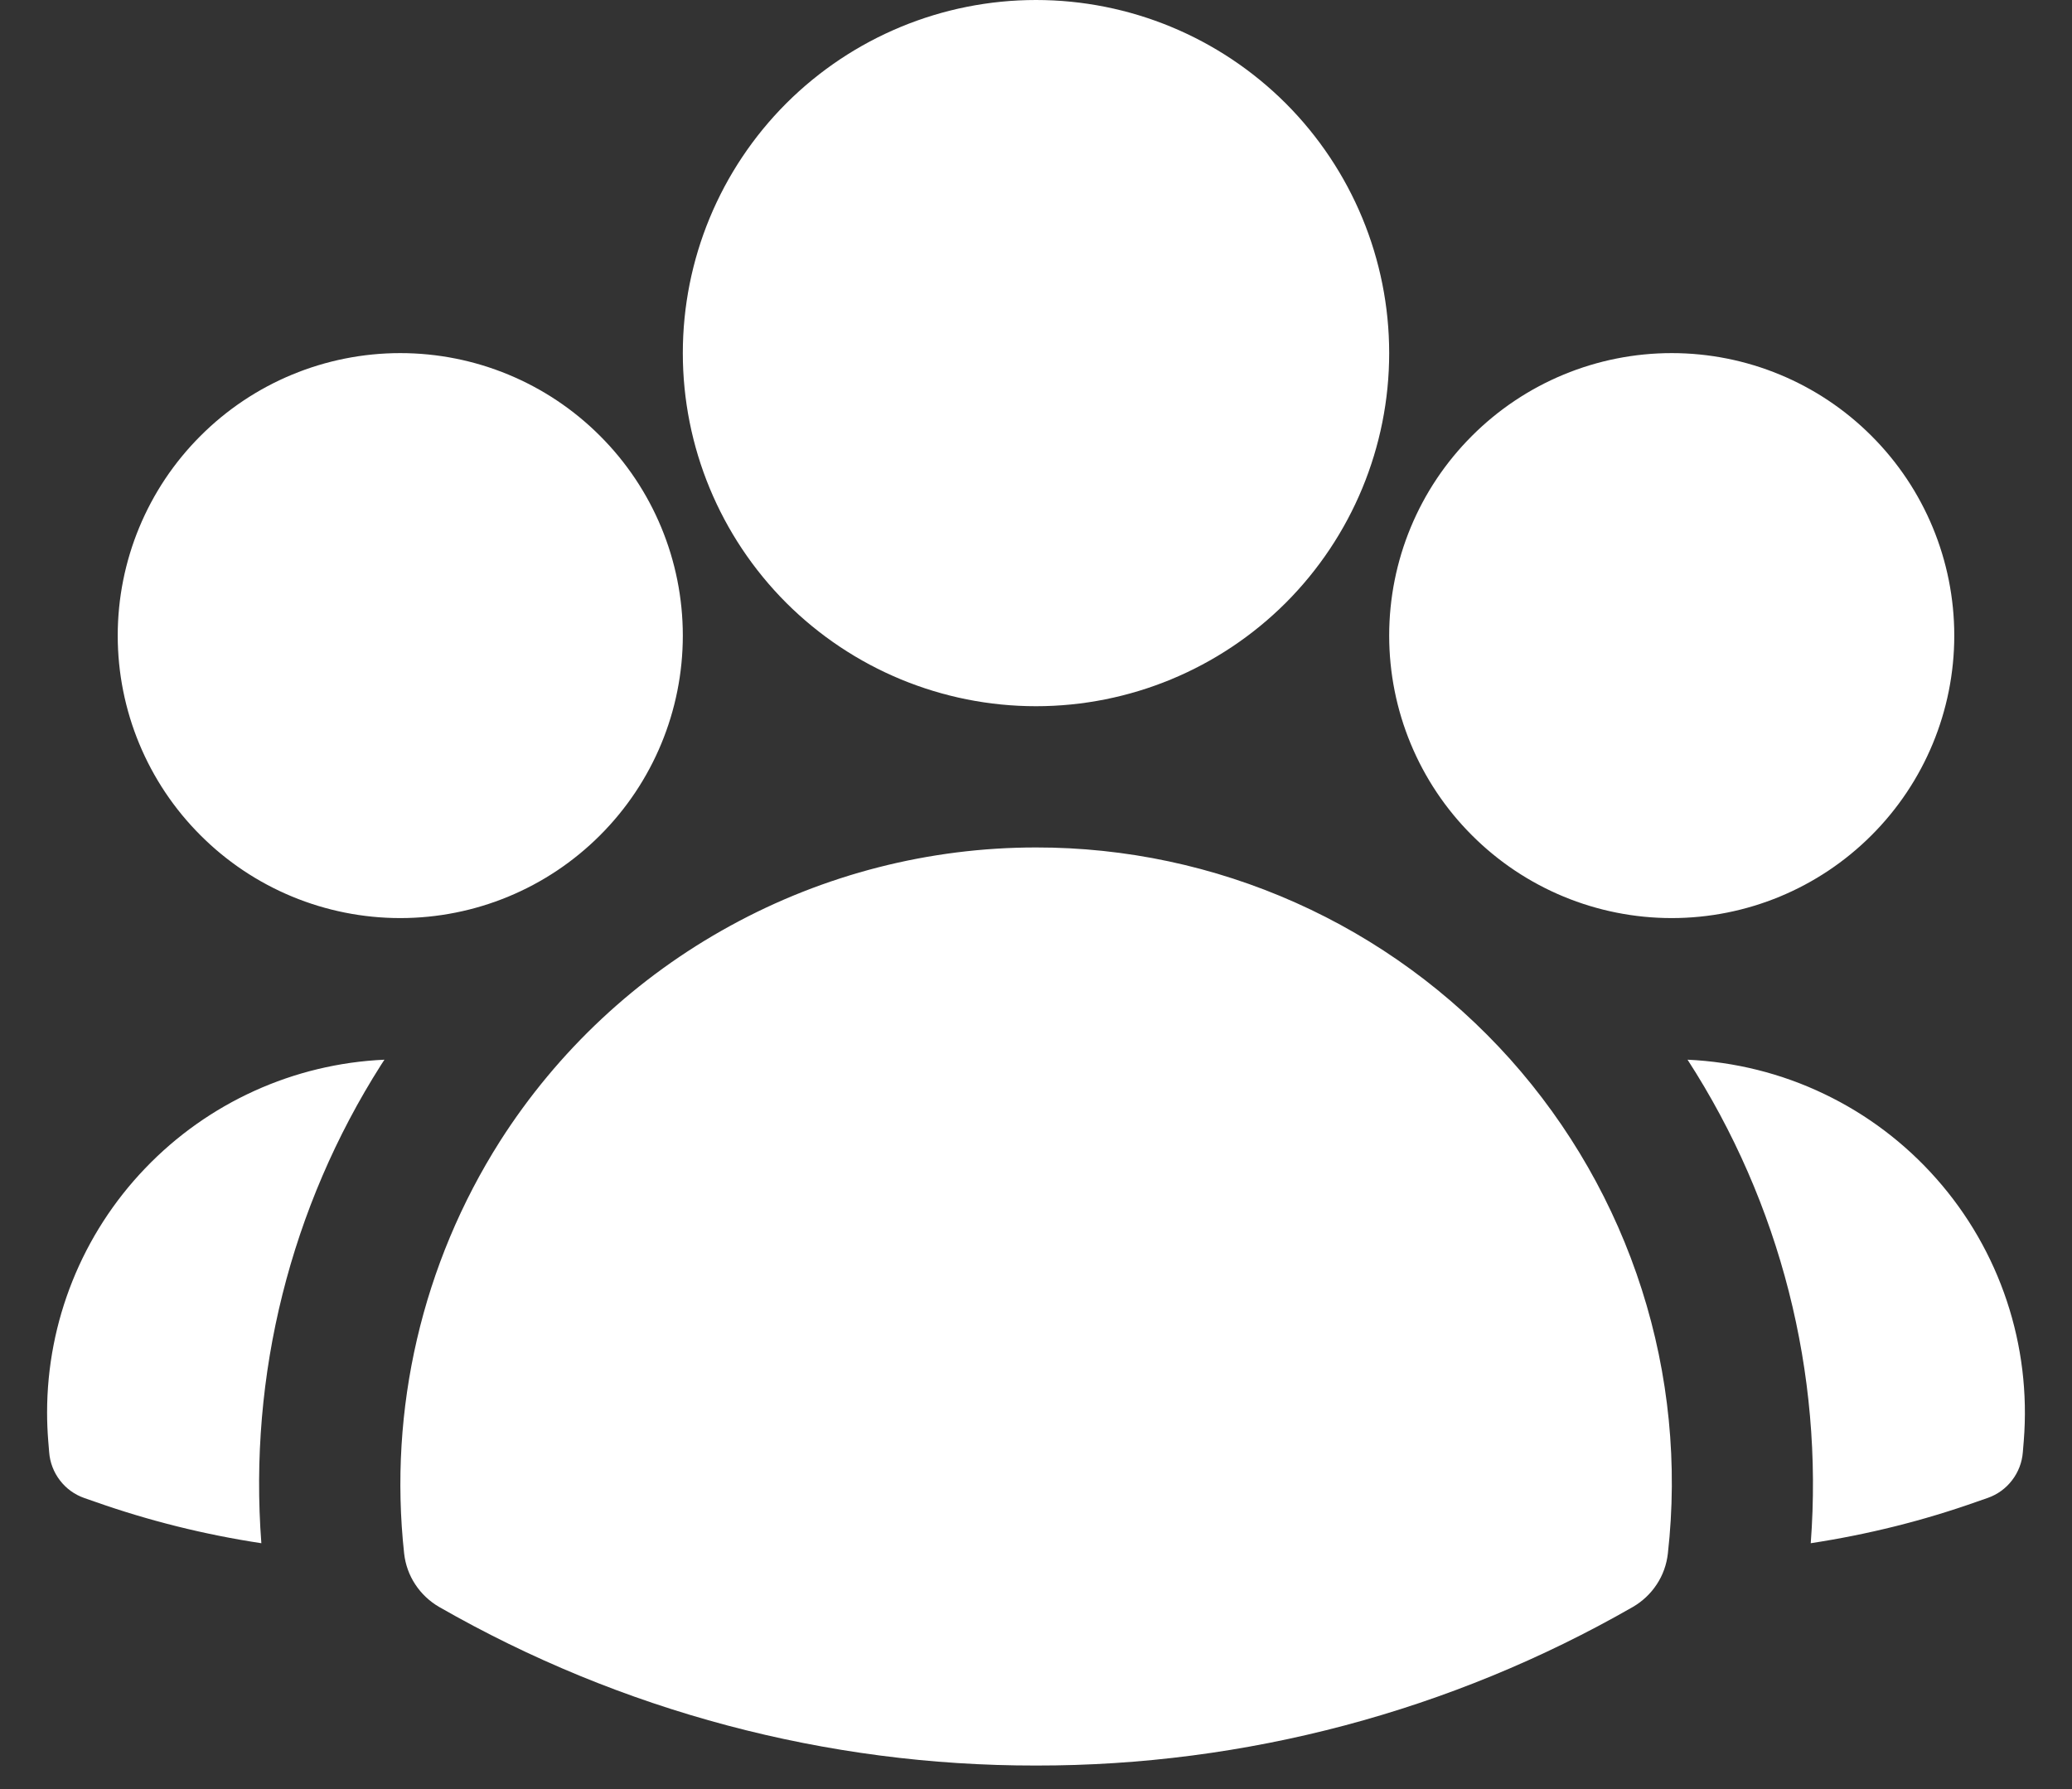 <svg width="22" height="19" viewBox="0 0 22 19" fill="none" xmlns="http://www.w3.org/2000/svg">
<rect x="0" y="0" width="22" height="19" fill="#333333" stroke="none"/>
<path fill-rule="evenodd" clip-rule="evenodd" d="M7.25 3.75C7.25 2.755 7.645 1.802 8.348 1.098C9.052 0.395 10.005 0 11 0C11.995 0 12.948 0.395 13.652 1.098C14.355 1.802 14.75 2.755 14.75 3.75C14.75 4.745 14.355 5.698 13.652 6.402C12.948 7.105 11.995 7.5 11 7.5C10.005 7.5 9.052 7.105 8.348 6.402C7.645 5.698 7.25 4.745 7.25 3.75ZM14.75 6.75C14.75 5.954 15.066 5.191 15.629 4.629C16.191 4.066 16.954 3.75 17.75 3.75C18.546 3.75 19.309 4.066 19.871 4.629C20.434 5.191 20.75 5.954 20.75 6.75C20.75 7.546 20.434 8.309 19.871 8.871C19.309 9.434 18.546 9.75 17.75 9.75C16.954 9.75 16.191 9.434 15.629 8.871C15.066 8.309 14.75 7.546 14.75 6.75ZM1.25 6.75C1.25 5.954 1.566 5.191 2.129 4.629C2.691 4.066 3.454 3.75 4.25 3.75C5.046 3.75 5.809 4.066 6.371 4.629C6.934 5.191 7.25 5.954 7.25 6.75C7.25 7.546 6.934 8.309 6.371 8.871C5.809 9.434 5.046 9.75 4.25 9.75C3.454 9.75 2.691 9.434 2.129 8.871C1.566 8.309 1.25 7.546 1.25 6.75ZM5.31 12.118C5.92 11.162 6.761 10.375 7.756 9.831C8.75 9.286 9.866 9 11 9C11.95 8.999 12.889 9.199 13.756 9.586C14.624 9.973 15.399 10.54 16.033 11.247C16.666 11.955 17.143 12.789 17.432 13.694C17.721 14.598 17.815 15.554 17.709 16.498C17.696 16.615 17.656 16.728 17.591 16.826C17.526 16.925 17.439 17.007 17.337 17.066C15.409 18.172 13.223 18.753 11 18.75C8.777 18.753 6.592 18.172 4.663 17.066C4.561 17.007 4.474 16.925 4.409 16.826C4.344 16.728 4.304 16.615 4.291 16.498C4.124 14.965 4.483 13.42 5.31 12.118Z" fill="white"/>
<path d="M4.082 11.254L4.046 11.309C3.085 12.821 2.639 14.603 2.775 16.389C2.174 16.298 1.583 16.151 1.01 15.949L0.895 15.909C0.792 15.873 0.702 15.808 0.636 15.721C0.57 15.635 0.53 15.531 0.522 15.422L0.512 15.301C0.504 15.2 0.5 15.1 0.5 15C0.5 14.035 0.872 13.106 1.54 12.409C2.207 11.711 3.118 11.297 4.082 11.254ZM19.226 16.389C19.363 14.58 18.903 12.777 17.918 11.254C18.421 11.277 18.915 11.4 19.369 11.618C19.823 11.835 20.229 12.142 20.562 12.52C20.895 12.897 21.149 13.338 21.308 13.816C21.467 14.294 21.528 14.799 21.488 15.301L21.478 15.422C21.47 15.53 21.43 15.634 21.364 15.72C21.298 15.807 21.208 15.872 21.105 15.908L20.99 15.948C20.423 16.149 19.835 16.296 19.226 16.389Z" fill="white"/>
</svg>
